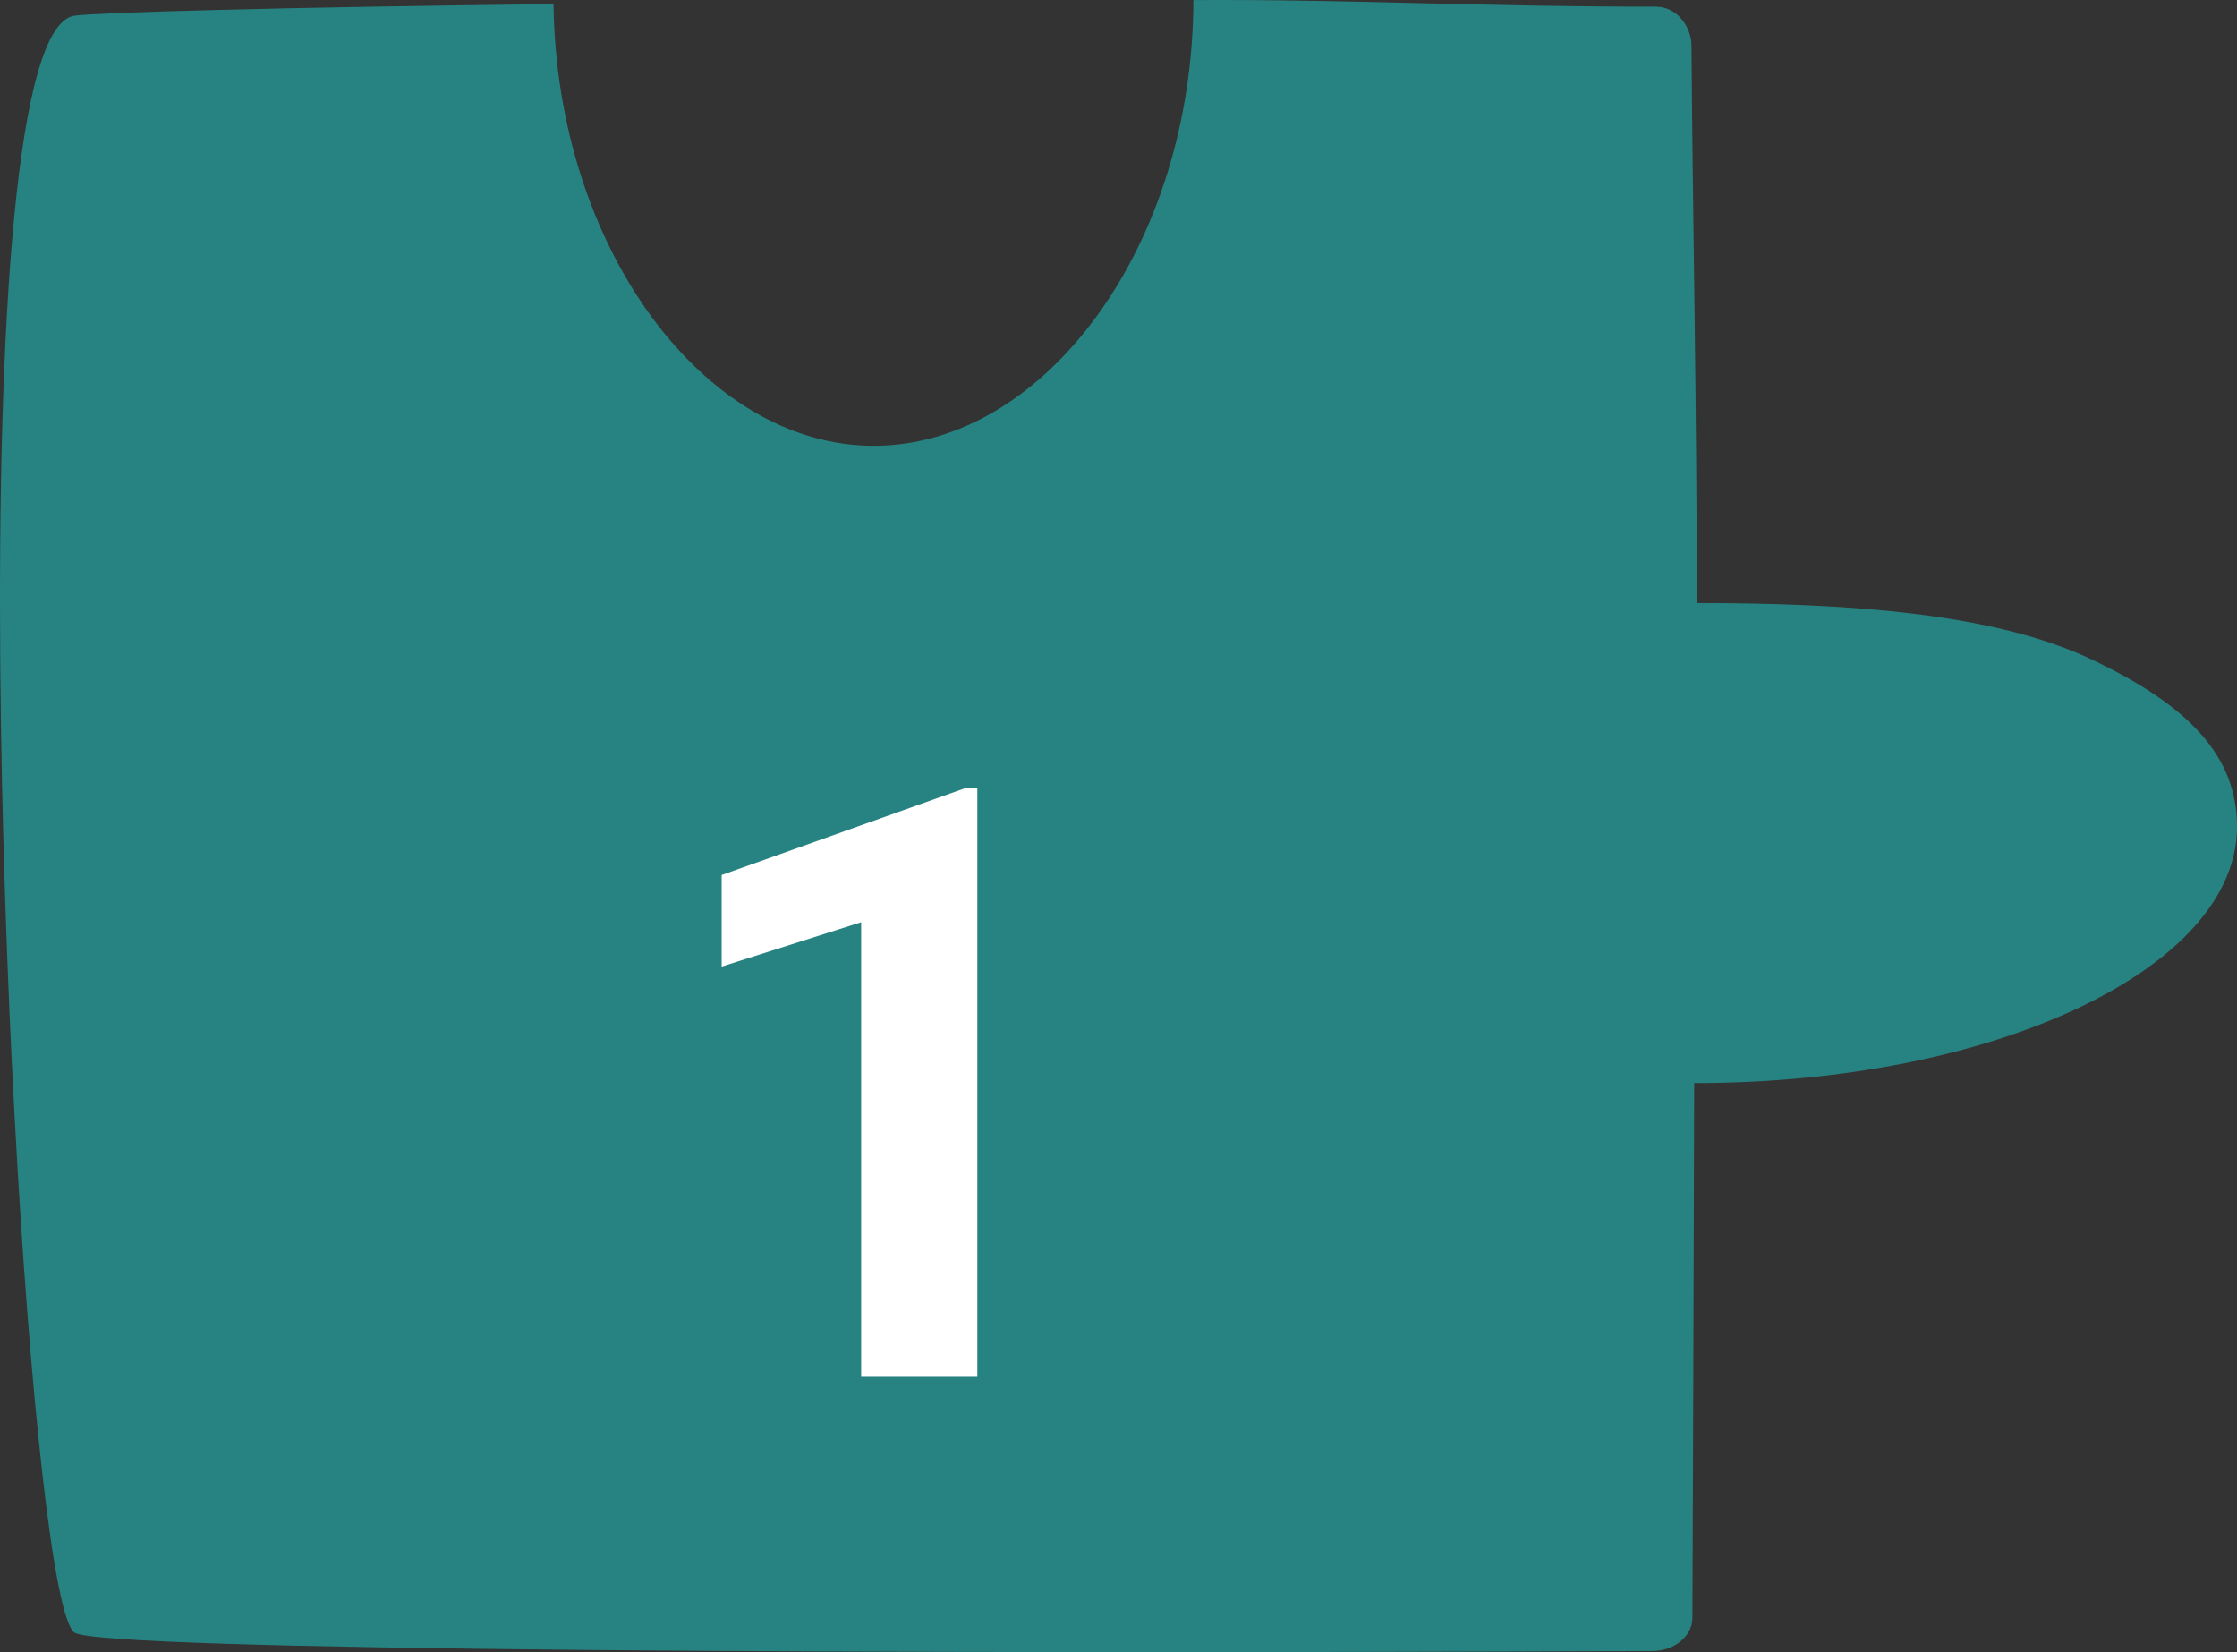<?xml version="1.0" encoding="UTF-8"?>
<svg xmlns="http://www.w3.org/2000/svg" width="65" height="48" viewBox="0 0 65 48" fill="none">
  <rect x="0" y="0" width="65" height="48" fill="#333333" stroke="none"/>
  <path d="M0.009 19.447C0.047 23.769 0.2 28.299 0.424 32.428C0.859 40.514 1.56 47.054 2.17 47.435C3.026 47.968 25.642 48.062 48.013 47.968C48.654 47.965 49.174 47.536 49.176 47.006C49.193 42.86 49.213 37.392 49.228 31.467H49.249C57.947 31.467 65 28.134 65 24.023C65 21.966 63.607 20.497 60.756 19.15C57.905 17.803 53.652 17.522 49.304 17.522C49.304 11.85 49.179 5.868 49.149 1.325C49.146 0.792 48.742 0.189 48.097 0.192C45.857 0.198 43.668 0.147 41.5 0.097C39.215 0.042 36.953 -0.012 34.677 0.002C34.658 7.152 30.355 12.946 25.397 12.952C20.47 12.958 16.174 7.208 16.083 0.119C8.11 0.21 2.885 0.36 2.17 0.455C0.452 0.682 -0.078 9.507 0.009 19.447Z" fill="#278381"></path>
  <path d="M28.398 22.902V40H25.023V26.793L20.969 28.082V25.422L28.035 22.902H28.398Z" fill="white"></path>
</svg>
